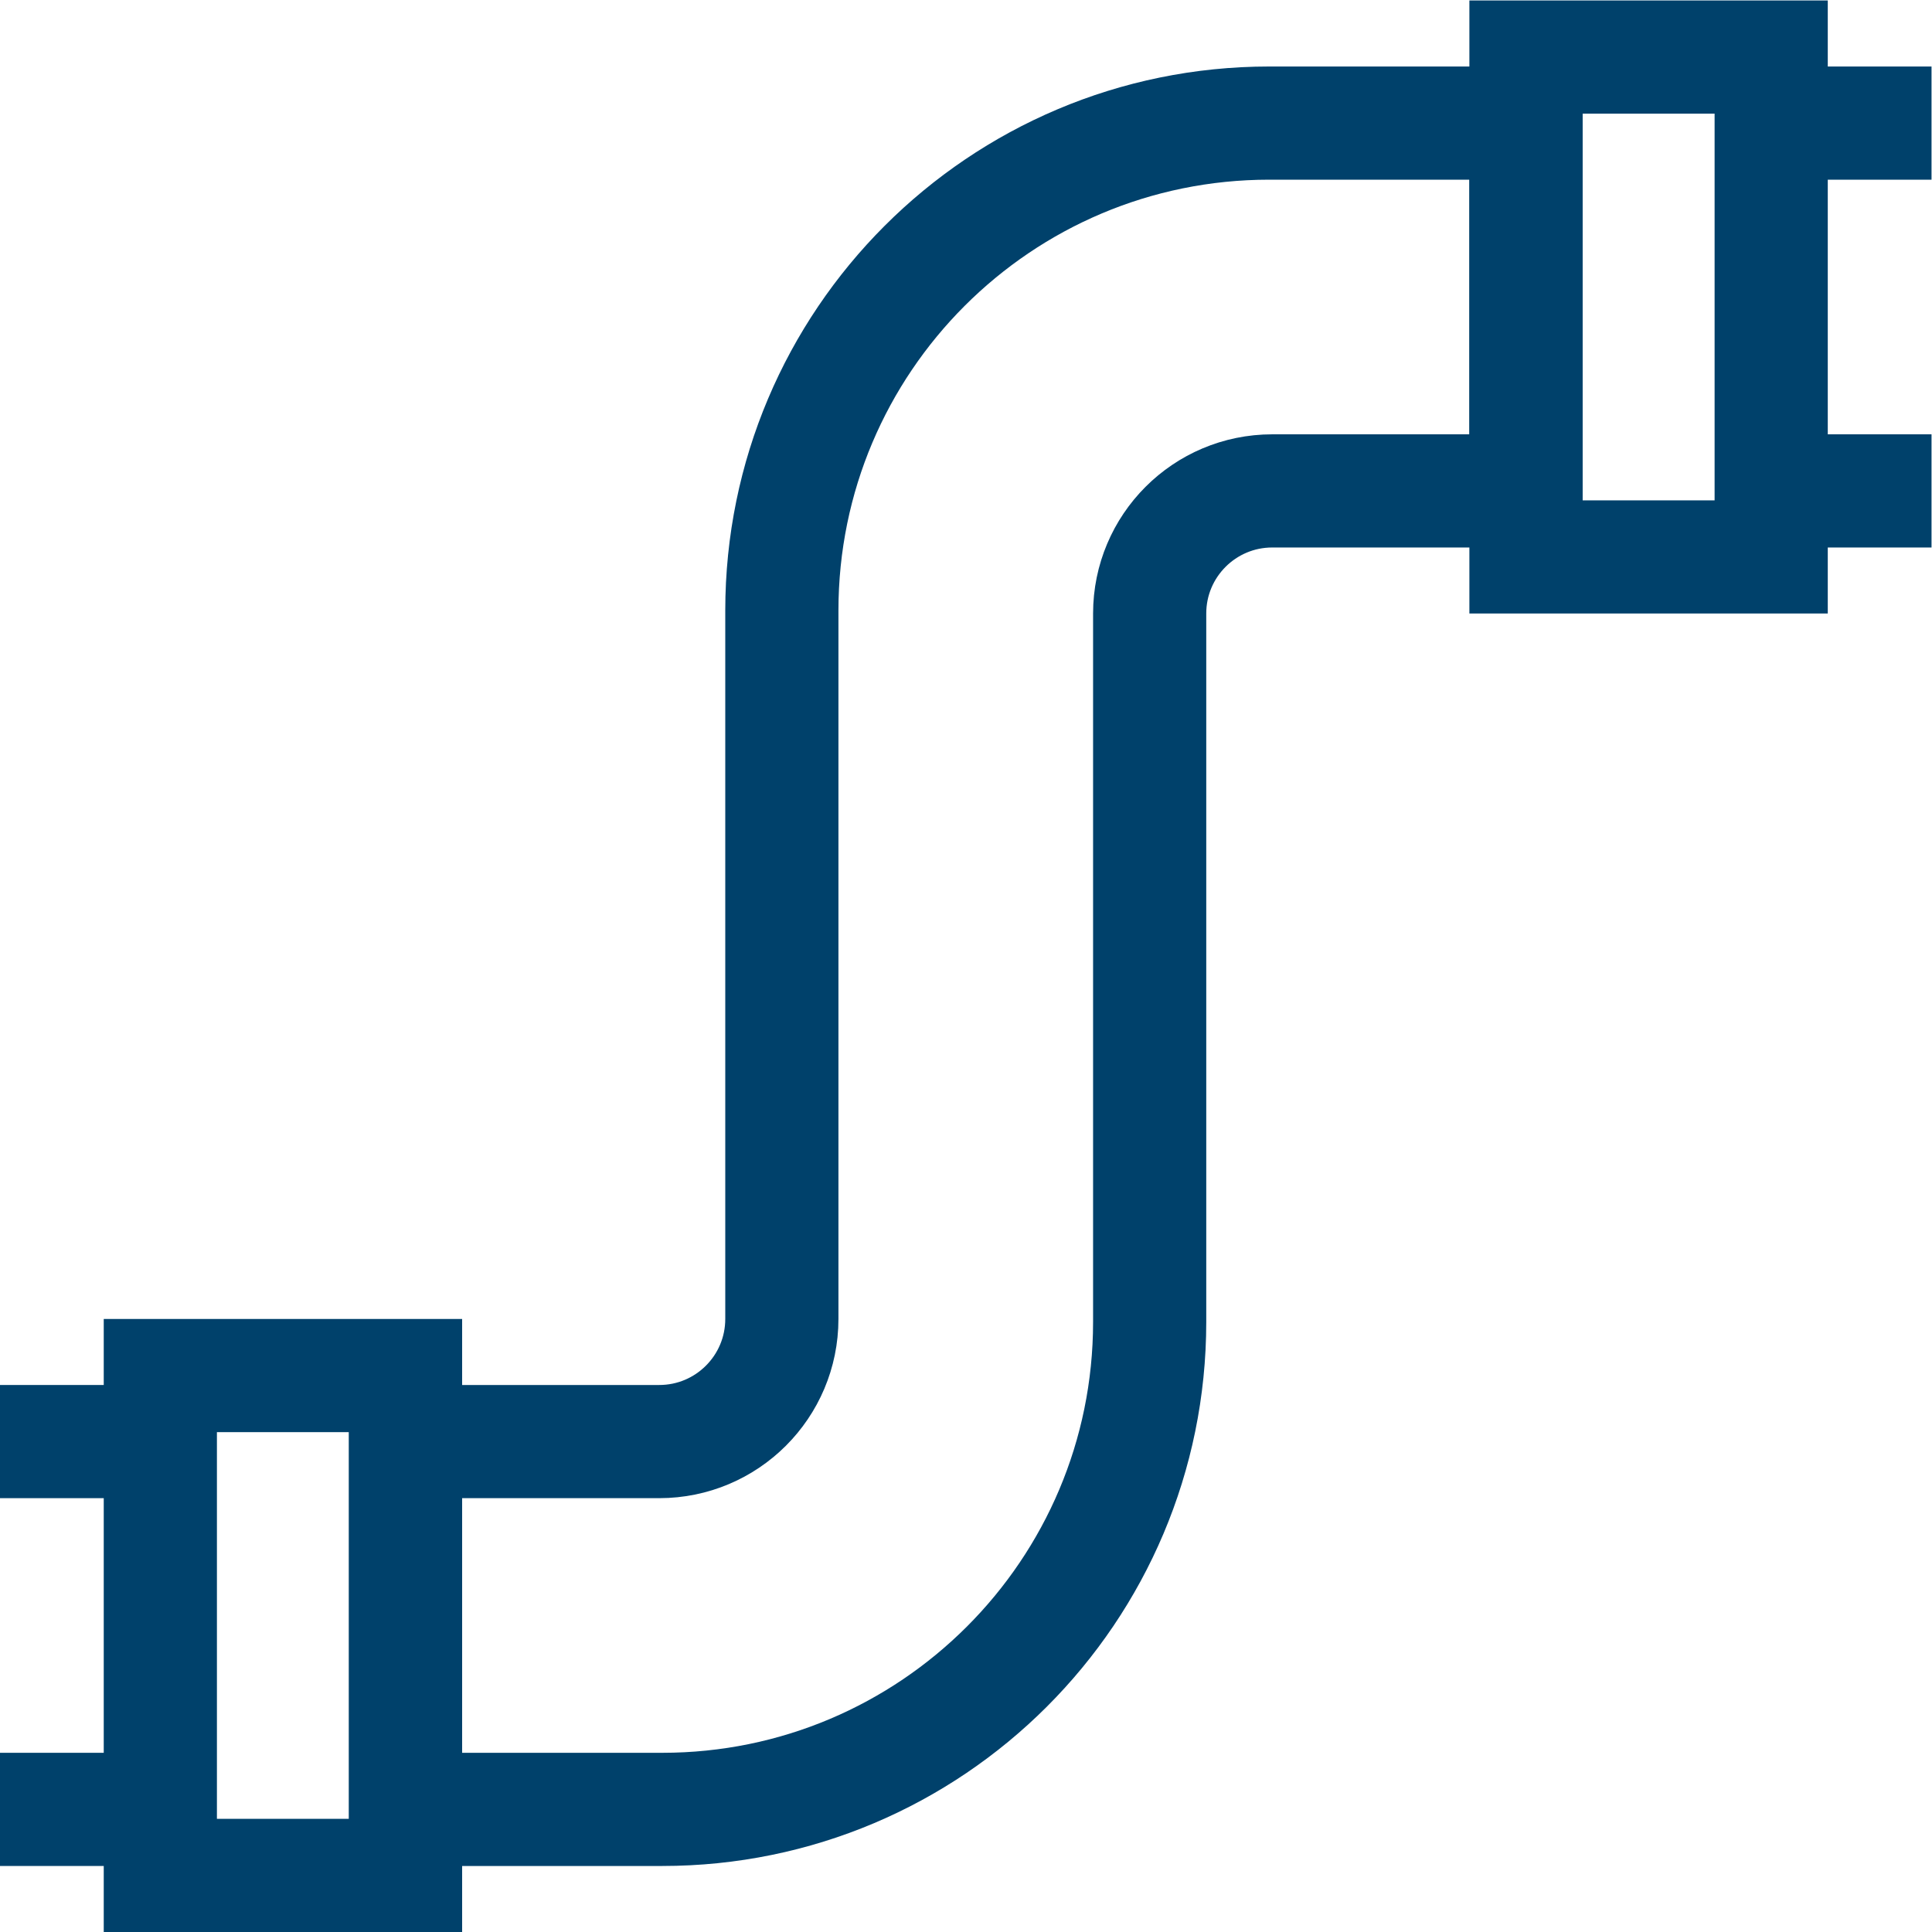<svg version="1.1" id="svg714" xml:space="preserve" width="300" height="300" viewBox="0 0 682.667 682.667" xmlns="http://www.w3.org/2000/svg" xmlns:svg="http://www.w3.org/2000/svg" xmlns:xlink="http://www.w3.org/1999/xlink" xmlns:svgjs="http://svgjs.dev/svgjs"><g width="100%" height="100%" transform="matrix(1,0,0,1,0,0)"><defs id="defs718"><clipPath clipPathUnits="userSpaceOnUse" id="clipPath728"><path d="M 0,512 H 512 V 0 H 0 Z" id="path726" fill="#00416b" fill-opacity="1" data-original-color="#000000ff" stroke="none" stroke-opacity="1"/></clipPath></defs><g id="g720" transform="matrix(1.333,0,0,-1.333,0,682.667)"><g id="g722"><g id="g724" clip-path="url(#clipPath728)"><path d="m 42.5,15 h 65 v 132.5 h -65 z" style="stroke-linecap: butt; stroke-linejoin: miter; stroke-miterlimit: 10; stroke-dasharray: none;" id="path730" fill="none" fill-opacity="1" stroke="#00416b" stroke-opacity="1" data-original-stroke-color="#000000ff" stroke-width="30" data-original-stroke-width="30"/><g id="g732" transform="translate(42.5,130)"><path d="M 0,0 H -42.5" style="stroke-linecap: butt; stroke-linejoin: miter; stroke-miterlimit: 10; stroke-dasharray: none;" id="path734" fill="none" fill-opacity="1" stroke="#00416b" stroke-opacity="1" data-original-stroke-color="#000000ff" stroke-width="30" data-original-stroke-width="30"/></g><g id="g736" transform="translate(42.5,32.5)"><path d="M 0,0 H -42.5" style="stroke-linecap: butt; stroke-linejoin: miter; stroke-miterlimit: 10; stroke-dasharray: none;" id="path738" fill="none" fill-opacity="1" stroke="#00416b" stroke-opacity="1" data-original-stroke-color="#000000ff" stroke-width="30" data-original-stroke-width="30"/></g><path d="m 469.5,364.5 h -65 V 497 h 65 z" style="stroke-linecap: butt; stroke-linejoin: miter; stroke-miterlimit: 10; stroke-dasharray: none;" id="path740" fill="none" fill-opacity="1" stroke="#00416b" stroke-opacity="1" data-original-stroke-color="#000000ff" stroke-width="30" data-original-stroke-width="30"/><g id="g742" transform="translate(469.5,479.5)"><path d="M 0,0 H 42.5" style="stroke-linecap: butt; stroke-linejoin: miter; stroke-miterlimit: 10; stroke-dasharray: none;" id="path744" fill="none" fill-opacity="1" stroke="#00416b" stroke-opacity="1" data-original-stroke-color="#000000ff" stroke-width="30" data-original-stroke-width="30"/></g><g id="g746" transform="translate(469.5,382)"><path d="M 0,0 H 42.5" style="stroke-linecap: butt; stroke-linejoin: miter; stroke-miterlimit: 10; stroke-dasharray: none;" id="path748" fill="none" fill-opacity="1" stroke="#00416b" stroke-opacity="1" data-original-stroke-color="#000000ff" stroke-width="30" data-original-stroke-width="30"/></g><g id="g750" transform="translate(404.5,479.5)"><path d="M 0,0 H -68.033 C -139.397,0 -197.25,-57.853 -197.25,-129.217 V -317 c 0,-17.949 -14.551,-32.5 -32.5,-32.5 H -297 V -447 h 68.033 c 71.364,0 129.217,57.853 129.217,129.217 V -130 c 0,17.949 14.551,32.5 32.5,32.5 l 67.25,0 z" style="stroke-linecap: butt; stroke-linejoin: miter; stroke-miterlimit: 10; stroke-dasharray: none;" id="path752" fill="none" fill-opacity="1" stroke="#00416b" stroke-opacity="1" data-original-stroke-color="#000000ff" stroke-width="30" data-original-stroke-width="30"/></g></g></g></g></g></svg>